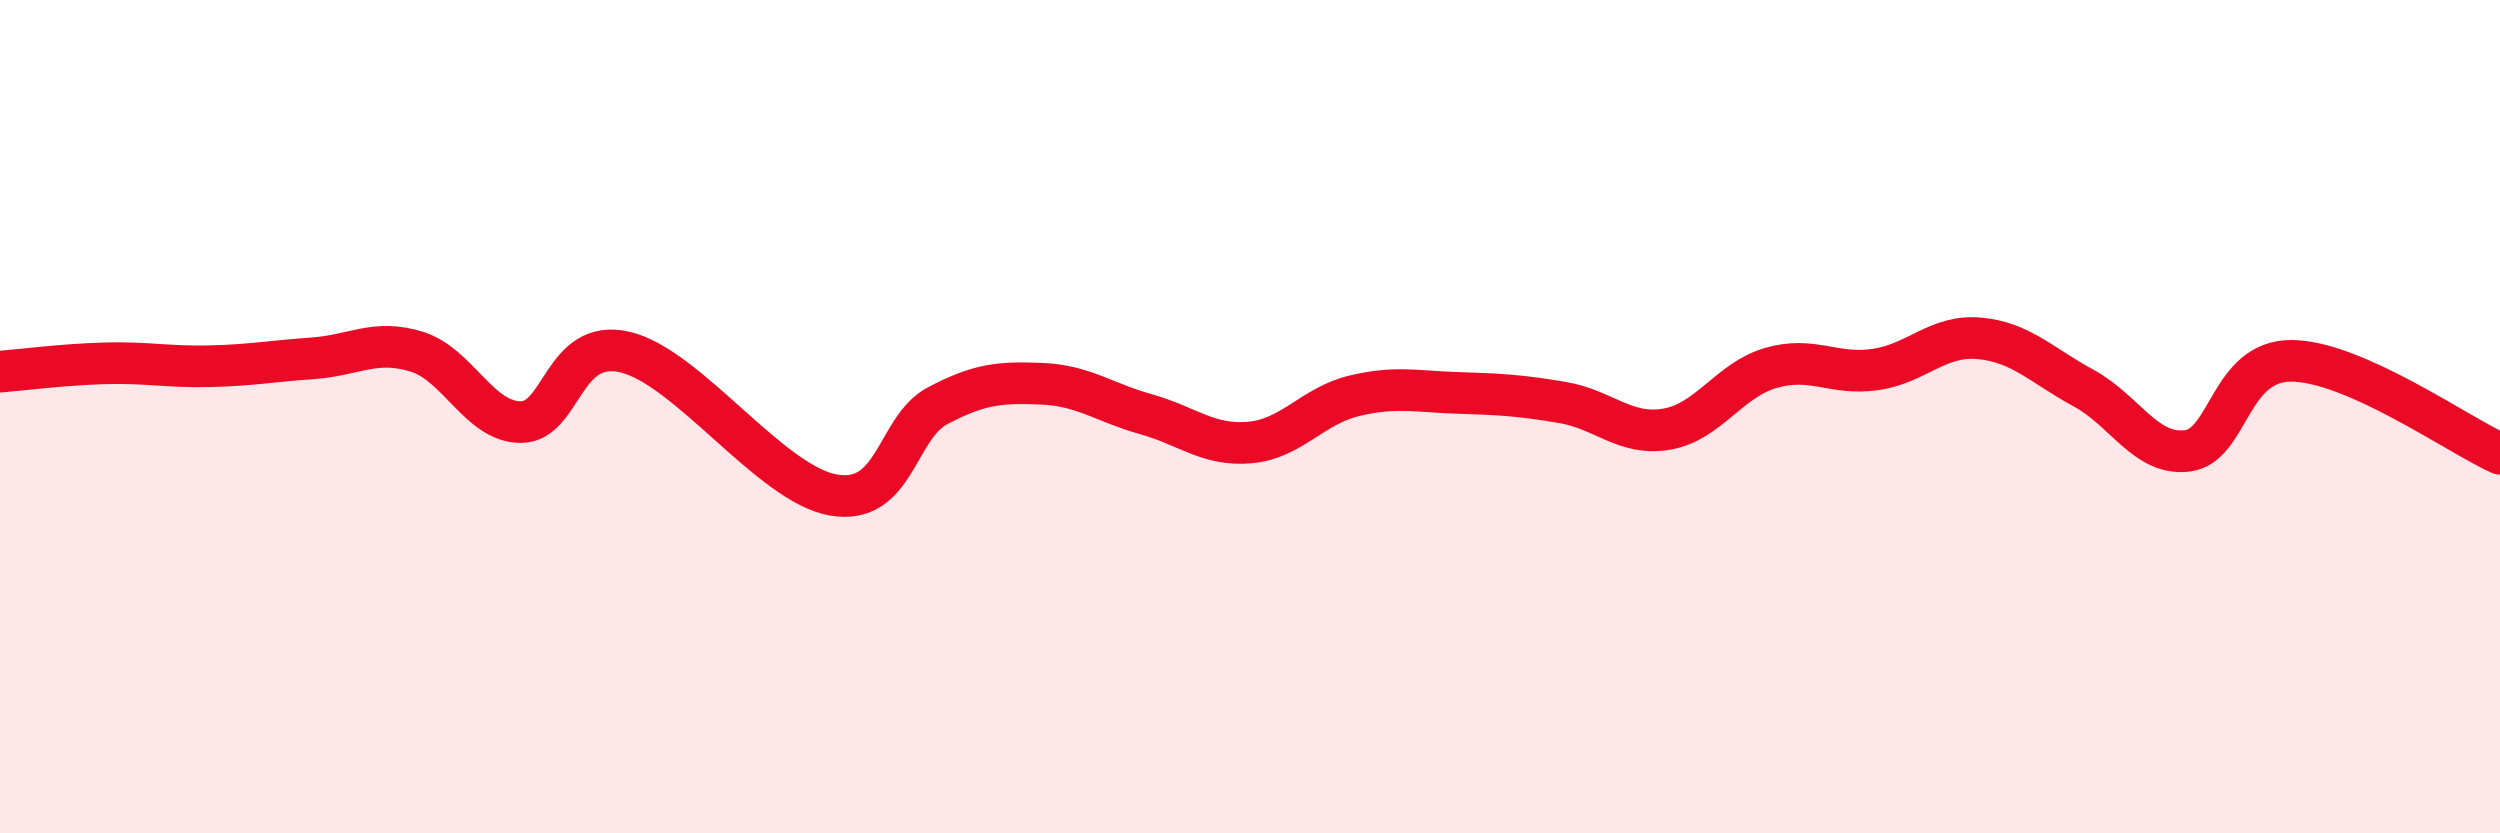 
    <svg width="60" height="20" viewBox="0 0 60 20" xmlns="http://www.w3.org/2000/svg">
      <path
        d="M 0,8.92 C 0.5,8.88 1.5,8.75 2.5,8.72 C 3.5,8.69 4,8.81 5,8.79 C 6,8.77 6.5,8.67 7.5,8.6 C 8.5,8.53 9,8.13 10,8.44 C 11,8.75 11.5,10.13 12.5,10.13 C 13.5,10.13 13.5,8.1 15,8.45 C 16.5,8.8 18.5,11.62 20,11.88 C 21.5,12.14 21.5,10.27 22.5,9.74 C 23.5,9.21 24,9.17 25,9.21 C 26,9.25 26.5,9.66 27.5,9.94 C 28.5,10.22 29,10.71 30,10.62 C 31,10.53 31.5,9.74 32.5,9.5 C 33.5,9.26 34,9.4 35,9.43 C 36,9.46 36.5,9.49 37.5,9.66 C 38.5,9.83 39,10.47 40,10.3 C 41,10.13 41.5,9.12 42.5,8.83 C 43.5,8.54 44,9.01 45,8.87 C 46,8.73 46.5,8.03 47.5,8.12 C 48.5,8.21 49,8.77 50,9.31 C 51,9.85 51.5,10.95 52.5,10.82 C 53.5,10.69 53.5,8.65 55,8.66 C 56.5,8.67 59,10.44 60,10.89L60 20L0 20Z"
        fill="#EB0A25"
        opacity="0.1"
        stroke-linecap="round"
        stroke-linejoin="round"
      />
      <path
        d="M 0,8.92 C 0.5,8.88 1.5,8.75 2.5,8.72 C 3.5,8.69 4,8.81 5,8.79 C 6,8.77 6.5,8.67 7.5,8.6 C 8.5,8.53 9,8.13 10,8.44 C 11,8.75 11.5,10.13 12.5,10.13 C 13.5,10.13 13.5,8.1 15,8.45 C 16.5,8.8 18.5,11.62 20,11.88 C 21.5,12.14 21.5,10.27 22.5,9.74 C 23.5,9.21 24,9.17 25,9.21 C 26,9.25 26.5,9.66 27.5,9.94 C 28.5,10.22 29,10.71 30,10.62 C 31,10.53 31.5,9.74 32.5,9.5 C 33.5,9.26 34,9.4 35,9.43 C 36,9.46 36.5,9.49 37.5,9.66 C 38.5,9.83 39,10.47 40,10.3 C 41,10.13 41.5,9.12 42.5,8.83 C 43.5,8.54 44,9.01 45,8.87 C 46,8.73 46.5,8.03 47.5,8.12 C 48.5,8.21 49,8.77 50,9.31 C 51,9.85 51.5,10.95 52.5,10.82 C 53.5,10.69 53.5,8.65 55,8.66 C 56.5,8.67 59,10.44 60,10.89"
        stroke="#EB0A25"
        stroke-width="1"
        fill="none"
        stroke-linecap="round"
        stroke-linejoin="round"
      />
    </svg>
  